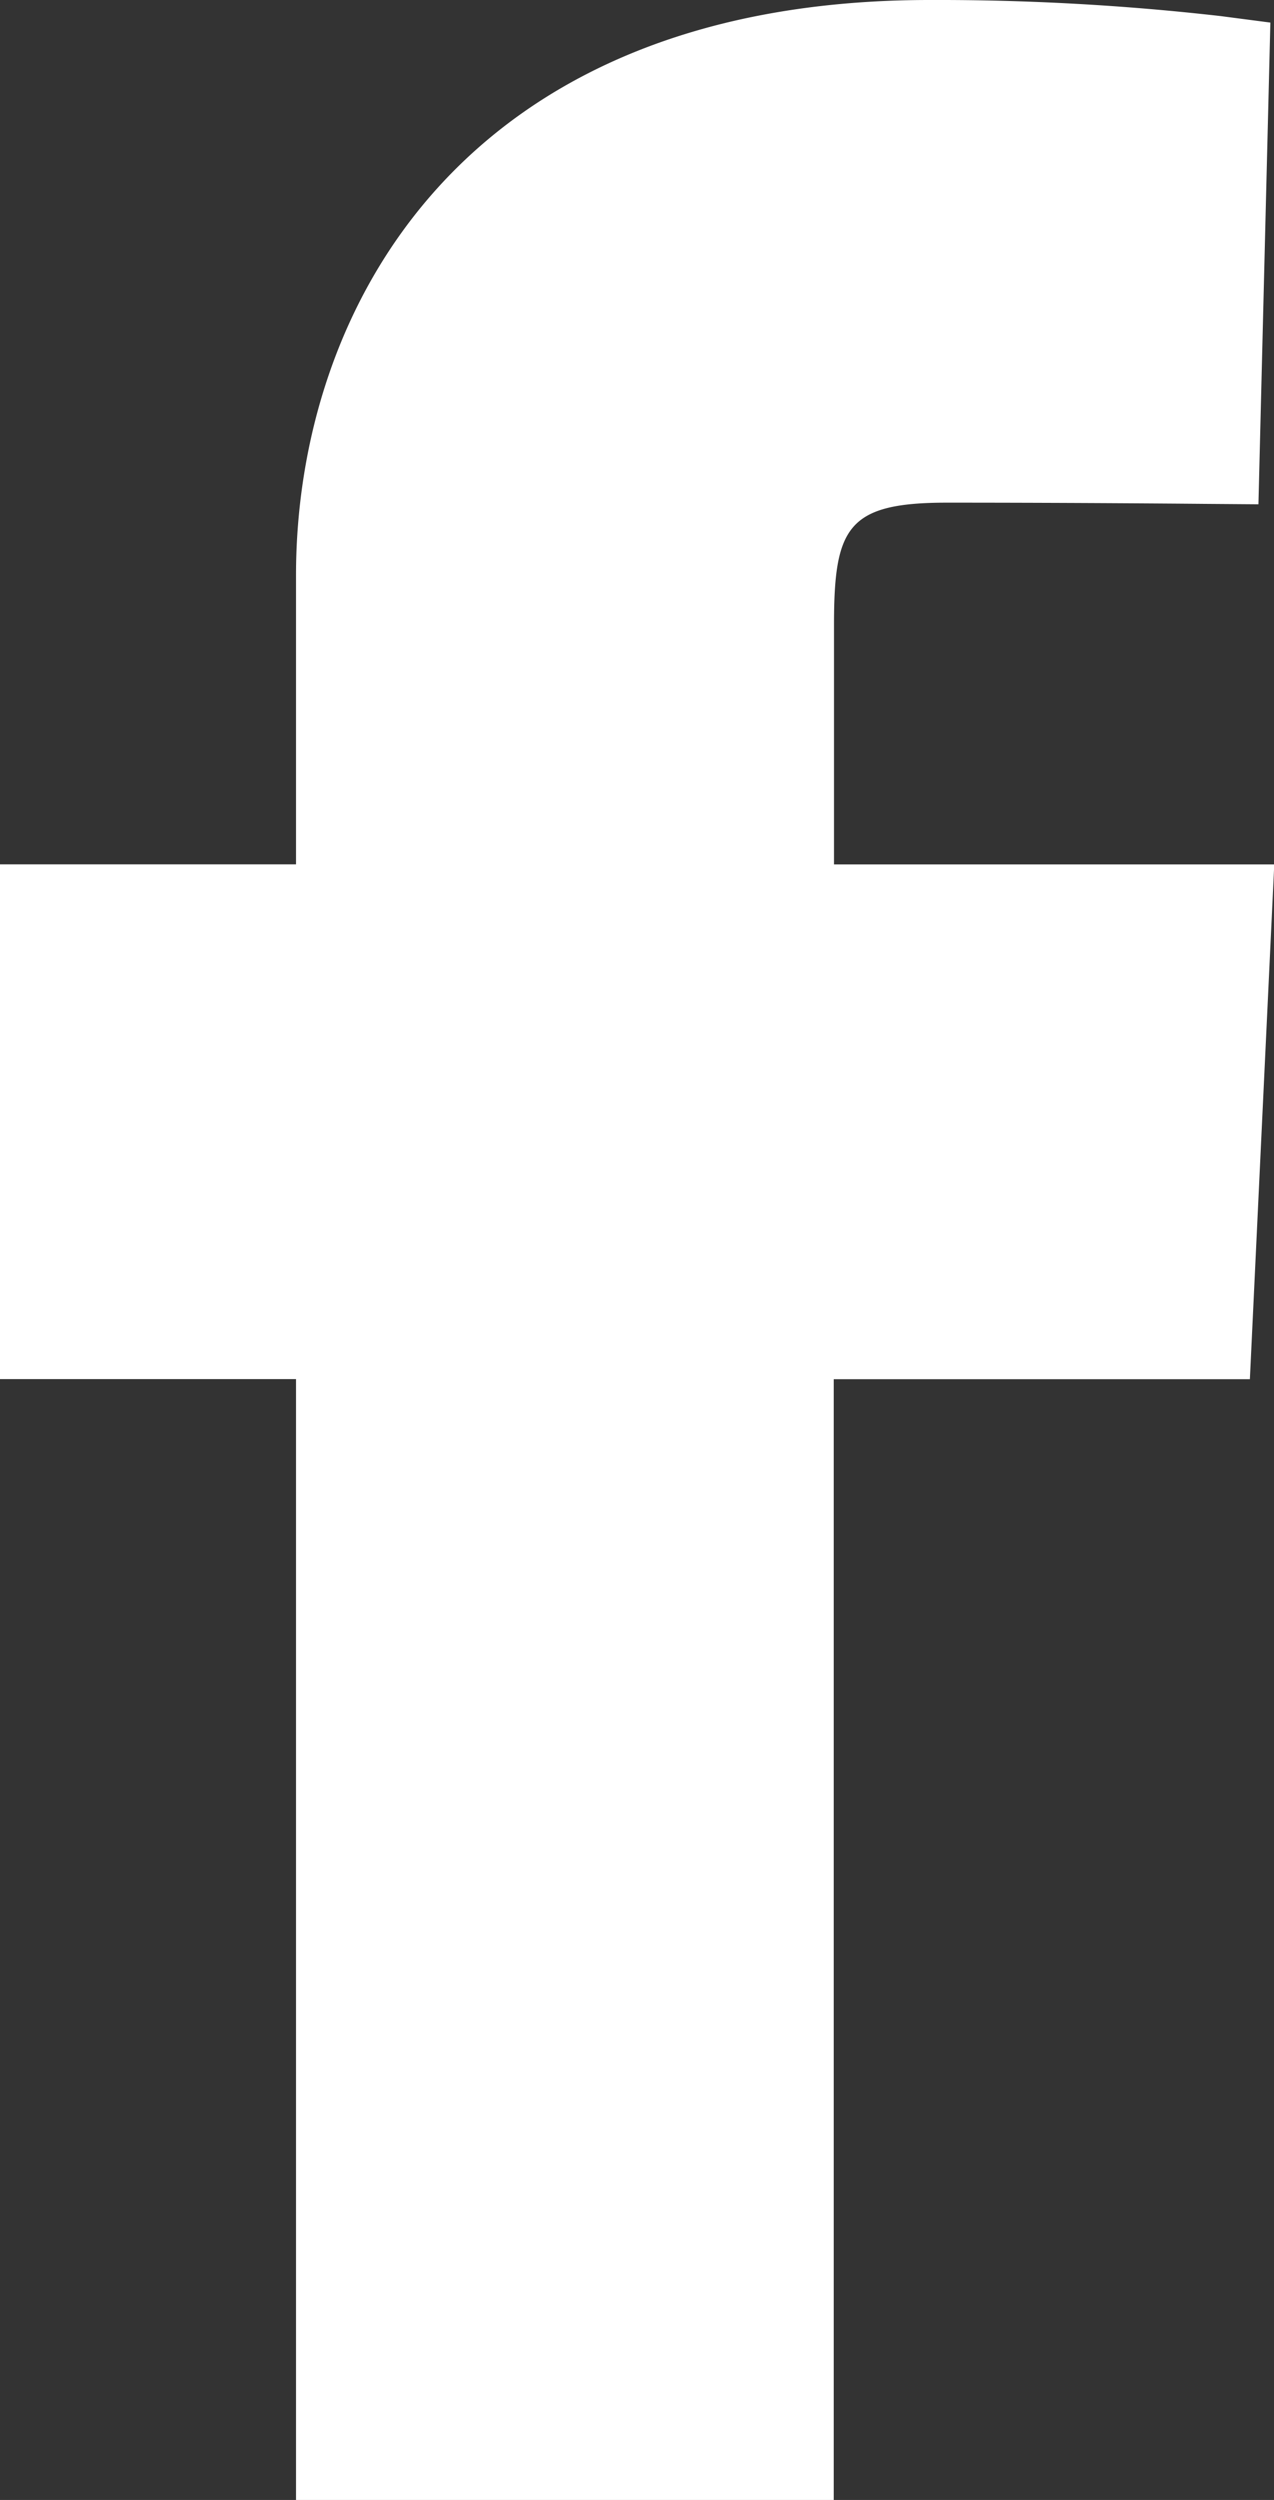 <svg id="Capa_1" data-name="Capa 1" xmlns="http://www.w3.org/2000/svg" viewBox="0 0 147.32 288.86"><rect x="0" y="0" width="147.32" height="288.86" fill="#333333" stroke="none"/><title>facebook</title><path d="M167.17,288.86H105V159.35H70.77V99.87H105V66.47C105,35.8,124.19,0,178.28,0a288.92,288.92,0,0,1,33.65,1.86l5.74.75-1.38,55.66L210,58.22s-14.23-.14-29.73-.14c-11.53,0-13.06,2.85-13.06,14.17V99.88h50.91l-2.82,59.48H167.18v129.5ZM117.86,276h0Z" transform="translate(-70.77)" fill="#fff"/></svg>
